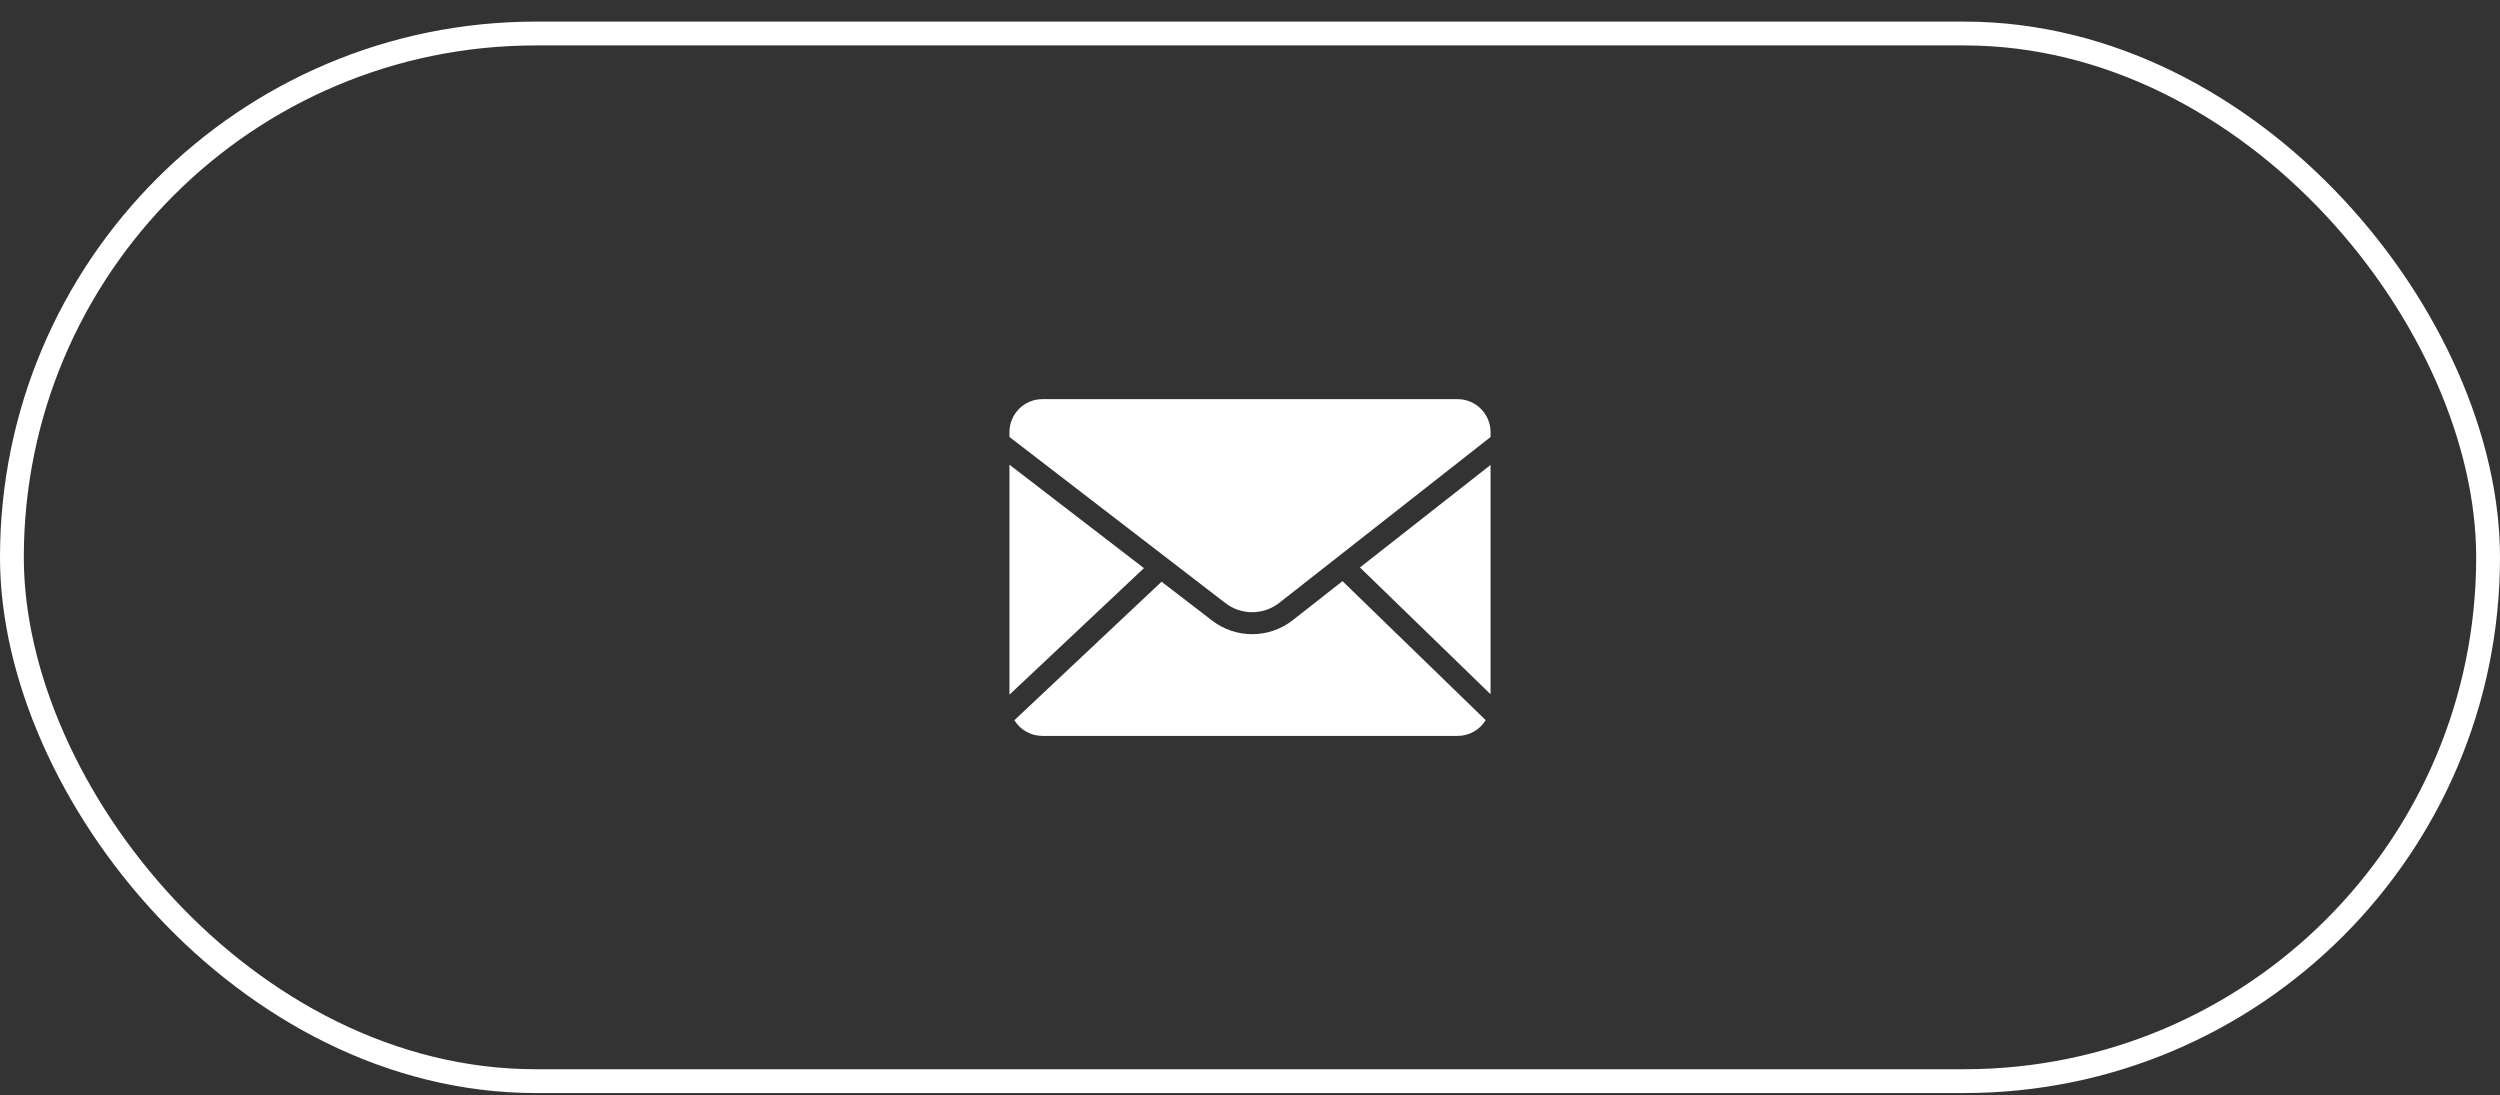 <?xml version="1.0" encoding="UTF-8"?> <svg xmlns="http://www.w3.org/2000/svg" width="105" height="46" viewBox="0 0 105 46" fill="none"><rect x="0" y="0" width="105" height="46" fill="#333333" stroke="none"/><path d="M62.603 29.158V19.528L57.118 23.833L62.603 29.158Z" fill="white"></path><path d="M42.397 19.518V29.177L48.045 23.862L42.397 19.518Z" fill="white"></path><path d="M54.294 26.049C53.294 26.831 51.89 26.831 50.889 26.049L48.786 24.432L42.603 30.25C42.855 30.659 43.301 30.908 43.781 30.908H61.219C61.701 30.908 62.148 30.657 62.399 30.246L56.385 24.408L54.294 26.049Z" fill="white"></path><path d="M61.219 16.764H43.781C43.017 16.765 42.398 17.384 42.397 18.148V18.353L51.454 25.32C52.121 25.843 53.058 25.843 53.726 25.322L62.603 18.355V18.148C62.602 17.384 61.983 16.765 61.219 16.764Z" fill="white"></path><rect x="0.5" y="1.408" width="104" height="44" rx="22" stroke="white"></rect></svg> 